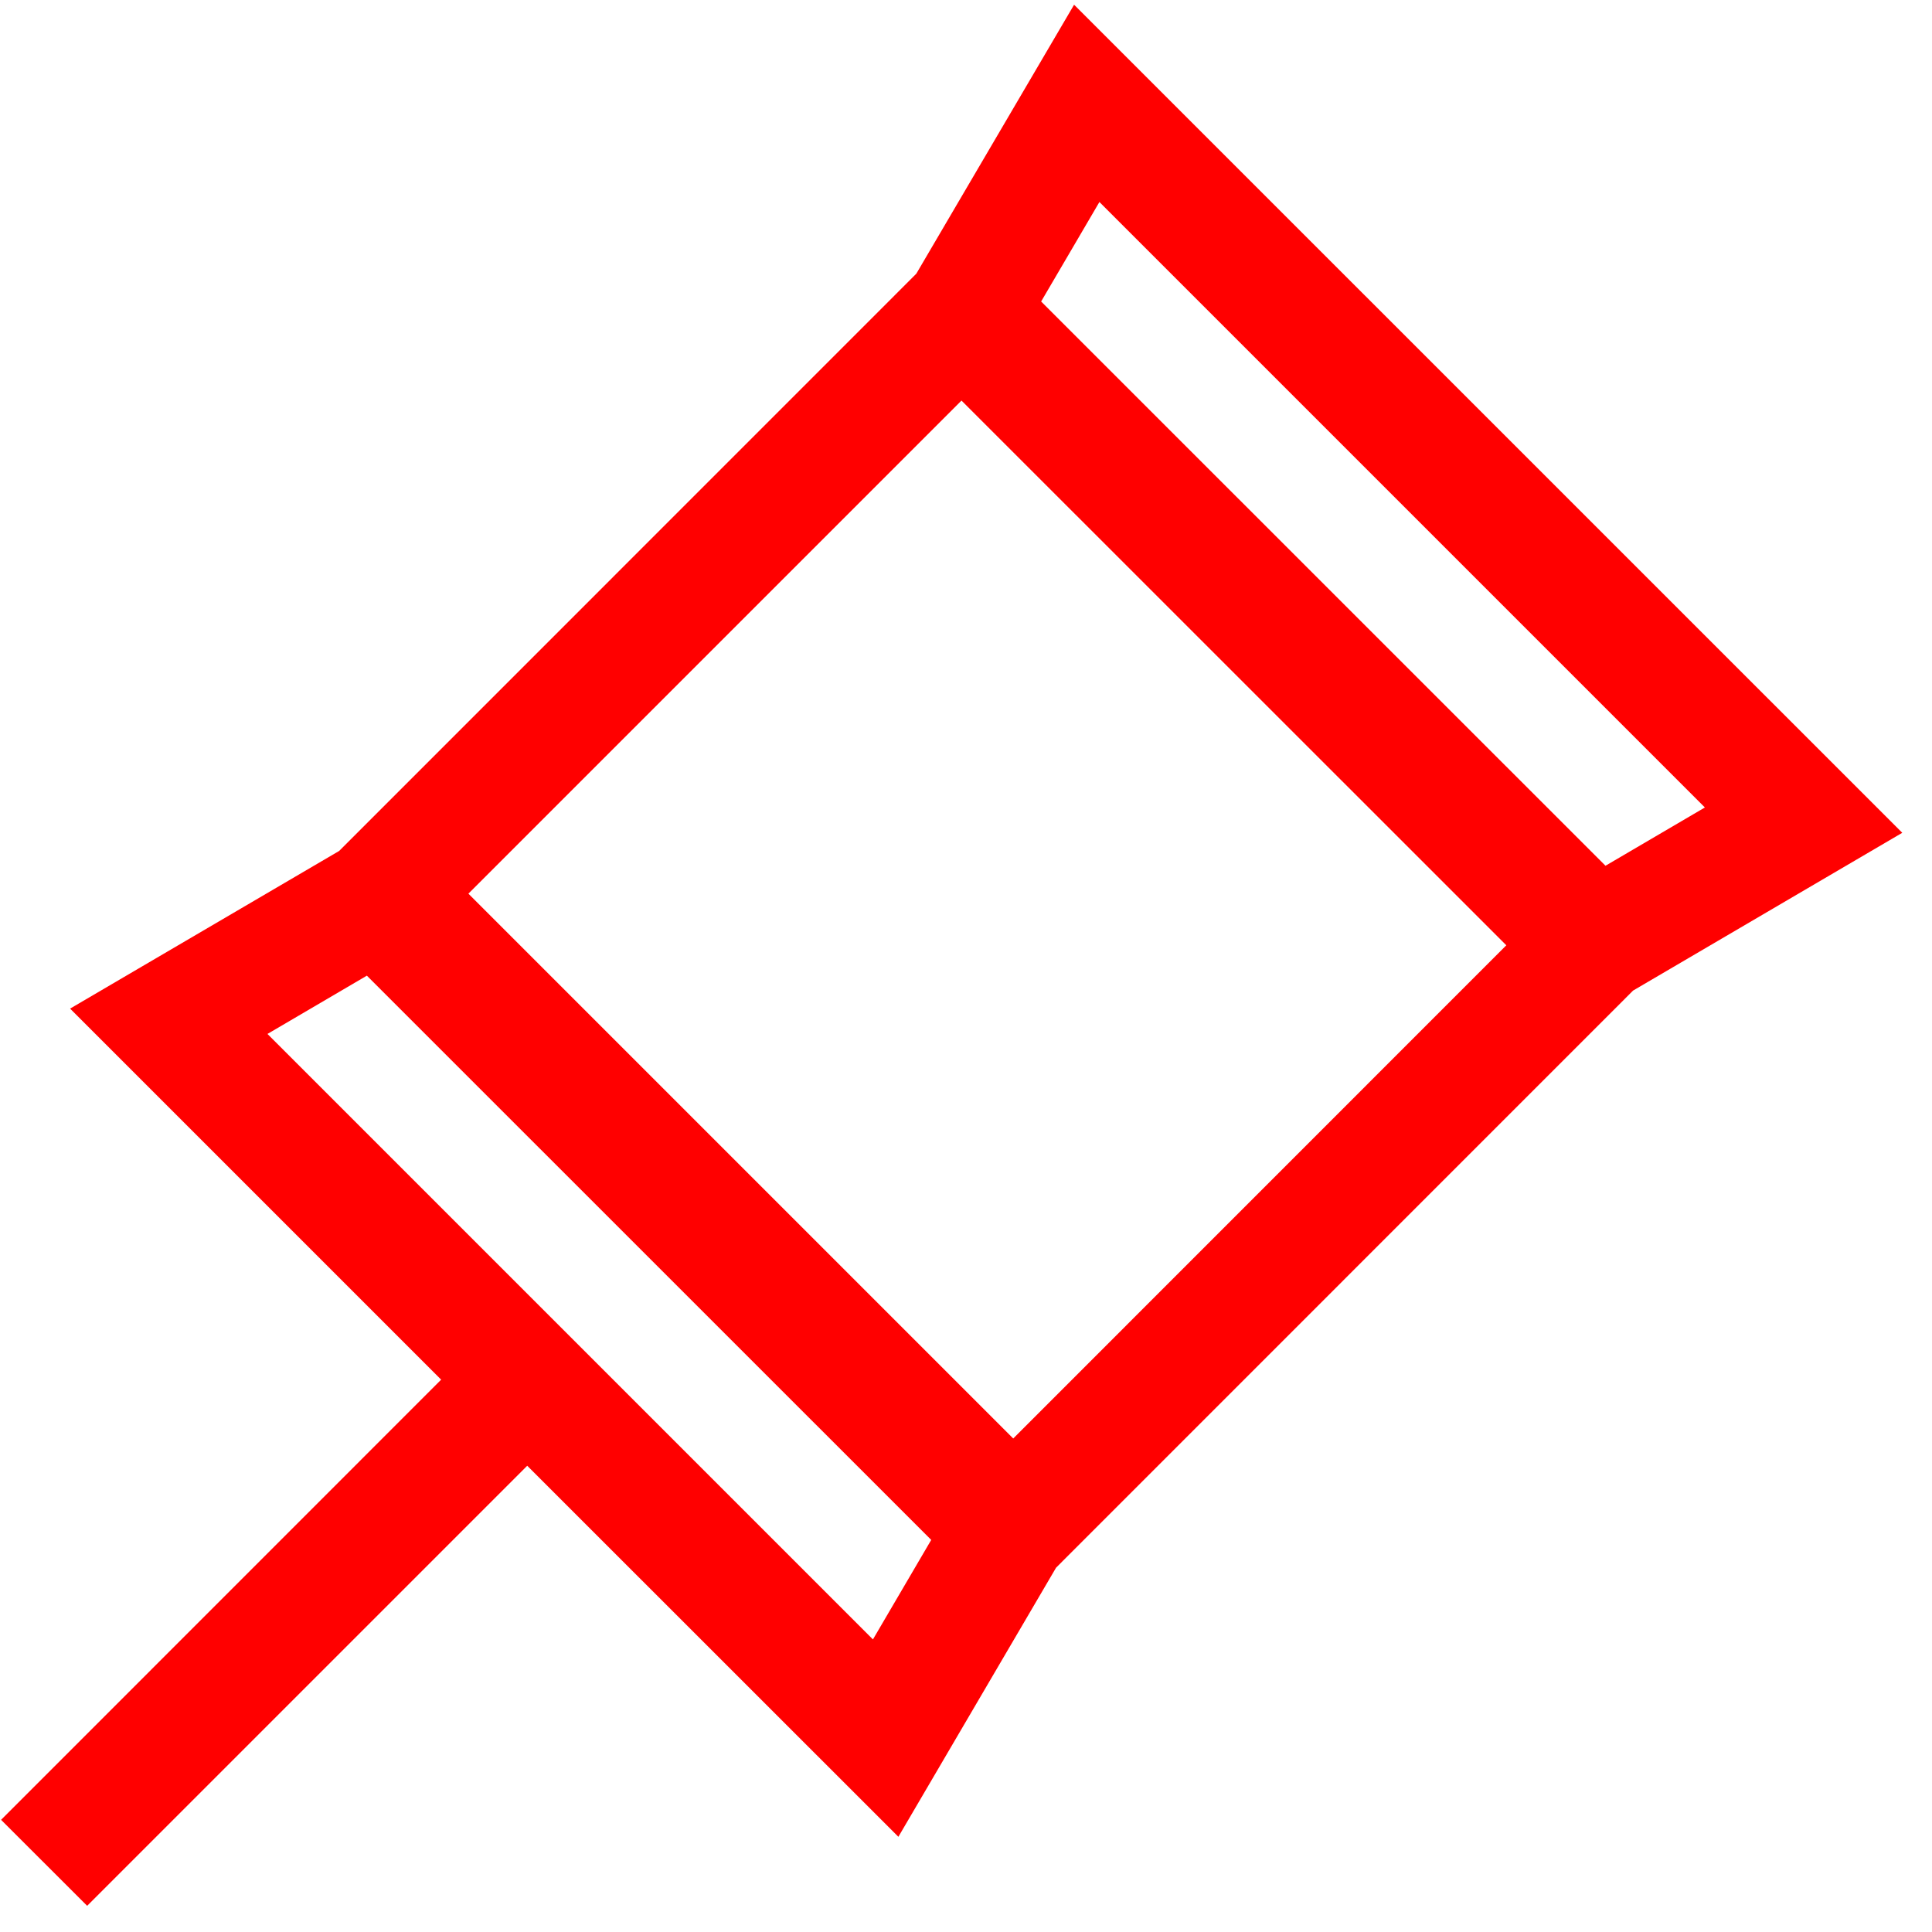 <?xml version="1.0" encoding="UTF-8" standalone="no"?>
<svg width="18px" height="18px" viewBox="0 0 18 18" version="1.1" xmlns="http://www.w3.org/2000/svg" xmlns:xlink="http://www.w3.org/1999/xlink">
    <g stroke="none" stroke-width="1" fill="none" fill-rule="evenodd">
        <g fill="#FF0000">
            <g>
                <g>
                    <g>
                        <path d="M0.812,17.756 L4.912,13.656 L8.37,17.113 L9.839,14.606 L15.215,9.229 L17.723,7.759 L10.007,0.044 L8.537,2.55 L3.16,7.928 L0.653,9.397 L4.11,12.854 L0.01,16.955 L0.812,17.756 L0.812,17.756 Z M10.243,1.882 L15.884,7.523 L14.958,8.066 L9.7,2.809 L10.243,1.882 L10.243,1.882 Z M8.958,3.732 L14.034,8.807 L9.44,13.402 L4.364,8.326 L8.958,3.732 L8.958,3.732 Z M2.492,9.633 L3.418,9.09 L8.676,14.347 L8.133,15.274 L2.492,9.633 L2.492,9.633 Z"></path>
                    </g>
                </g>
            </g>
        </g>
    </g>
</svg>